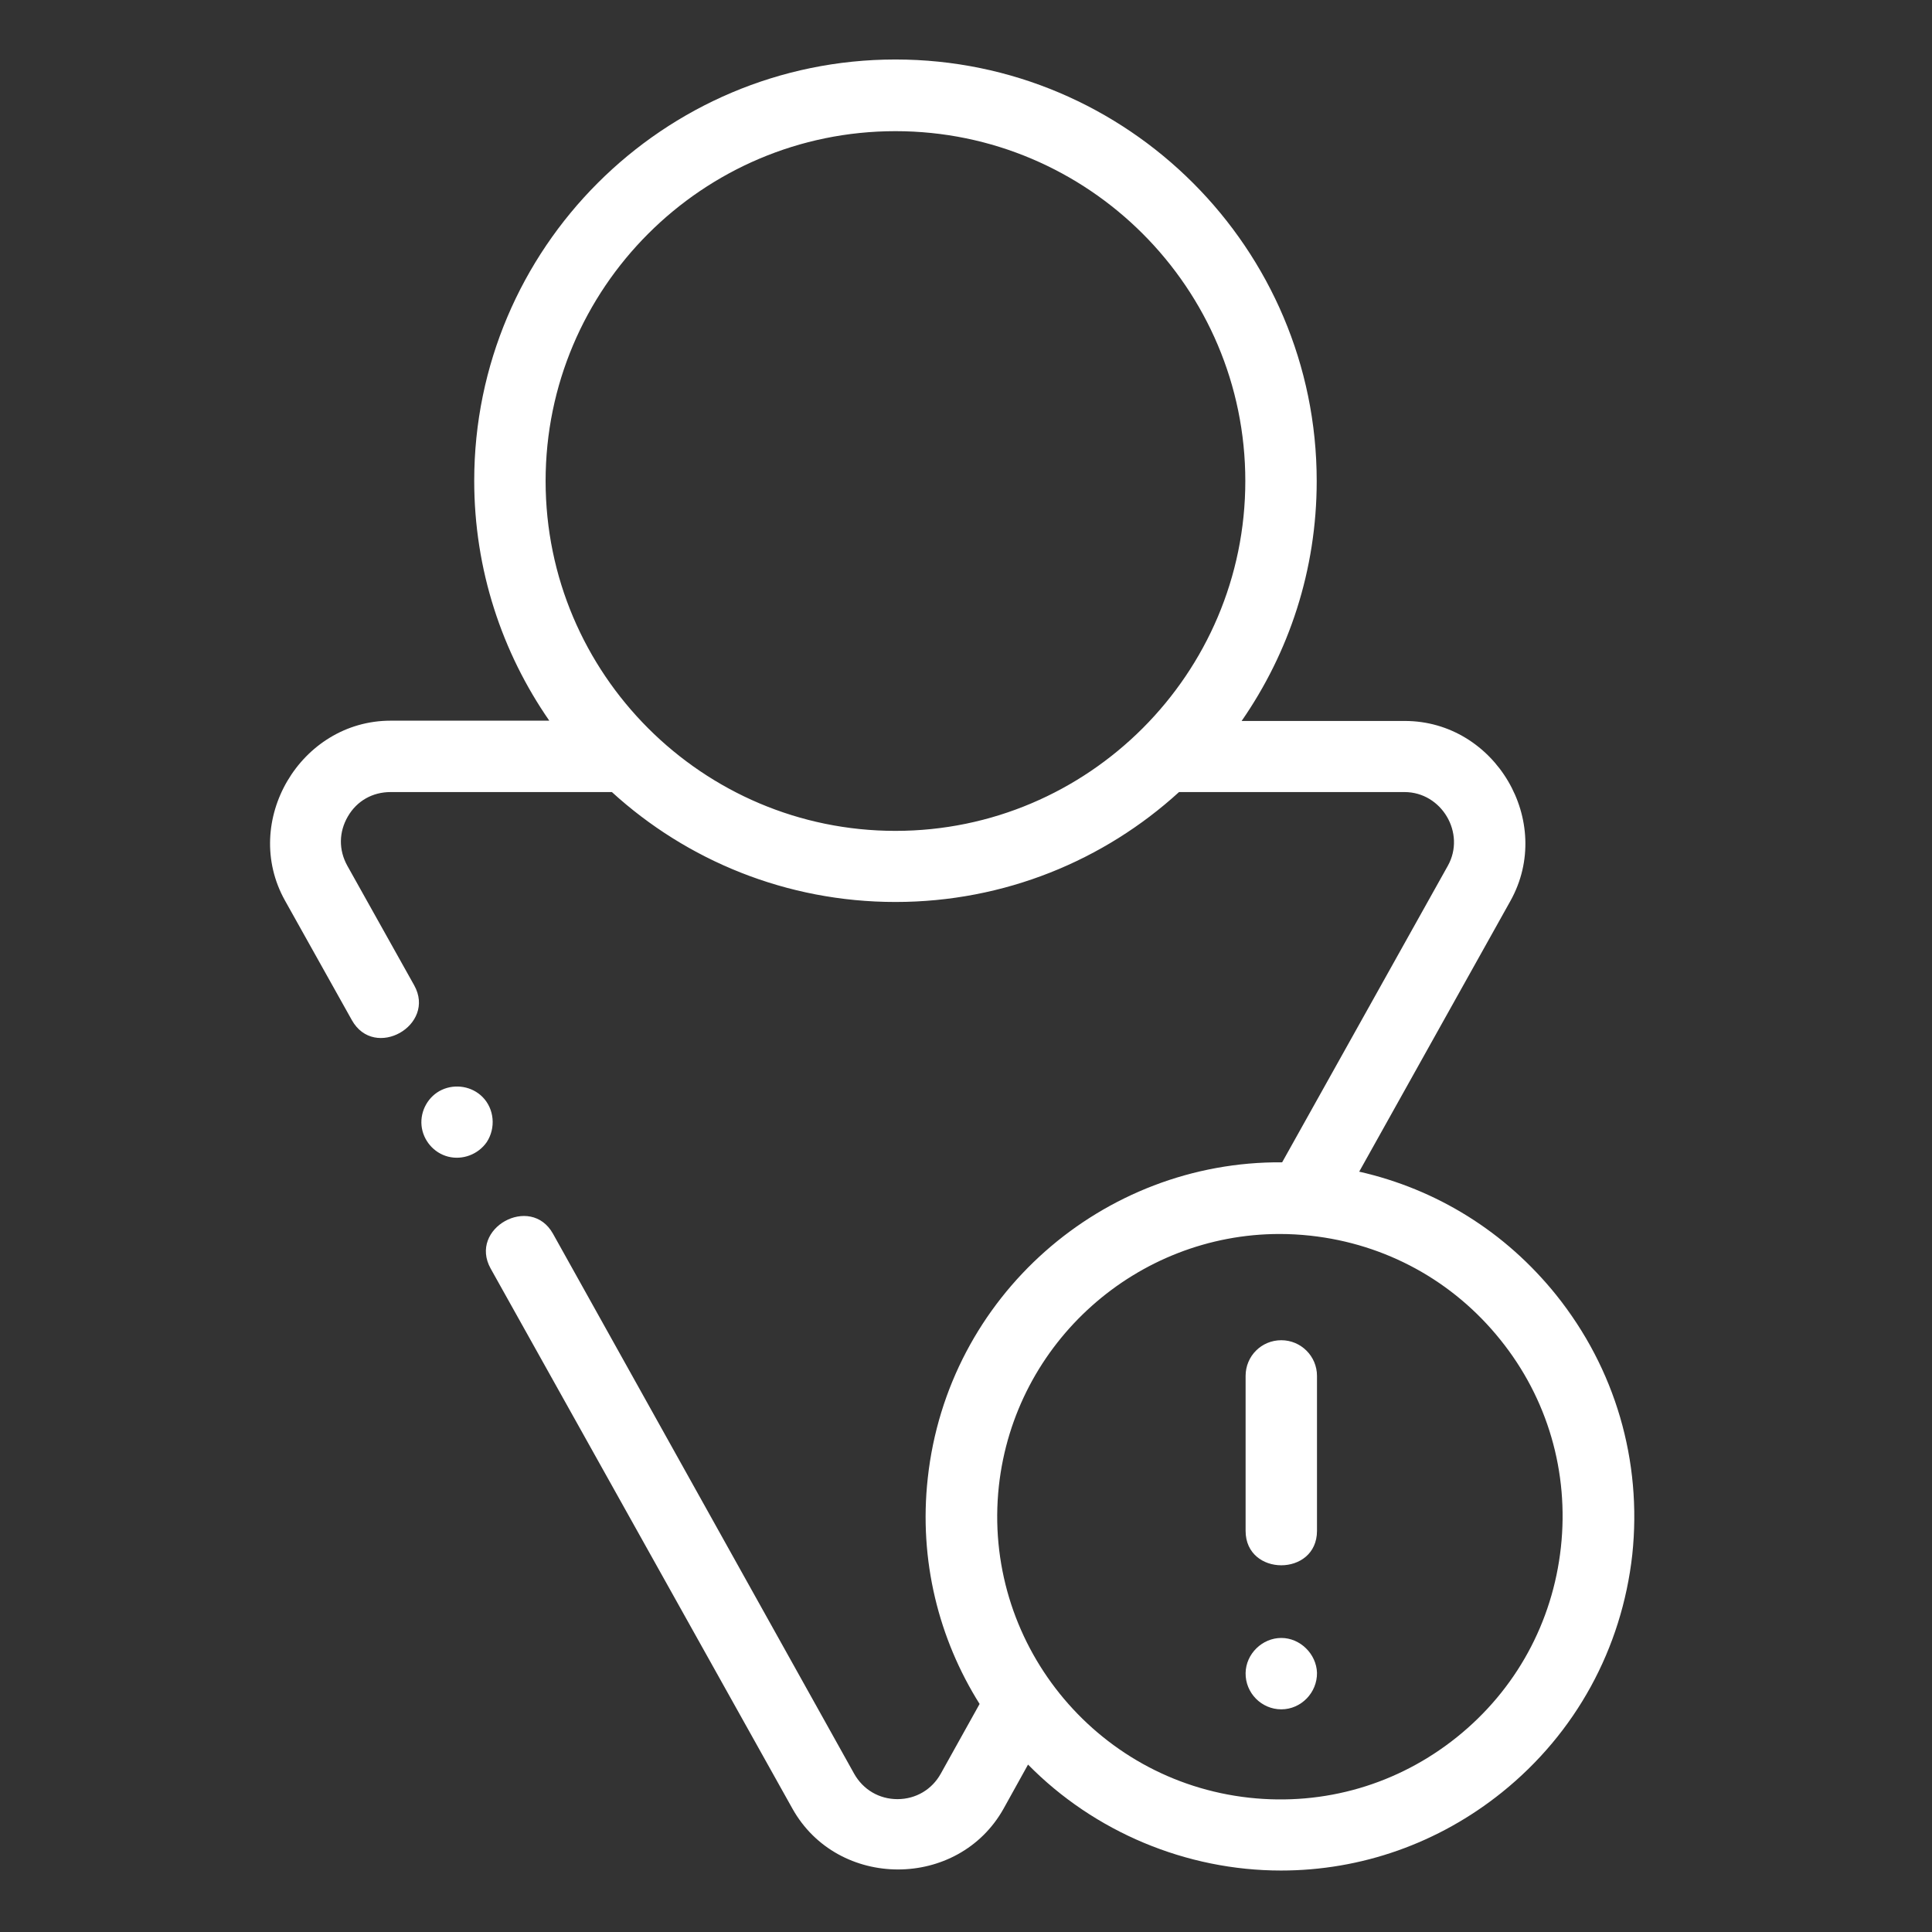 <?xml version="1.0" encoding="utf-8"?>
<!-- Generator: Adobe Illustrator 24.1.0, SVG Export Plug-In . SVG Version: 6.00 Build 0)  -->
<svg version="1.1" id="Слой_1" xmlns="http://www.w3.org/2000/svg" xmlns:xlink="http://www.w3.org/1999/xlink" x="0px" y="0px"
	 viewBox="0 0 682 682" style="enable-background:new 0 0 682 682;" xml:space="preserve">
<rect x="0" y="0" width="682" height="682" fill="#333333" stroke="none"/>
<style type="text/css">
	.st0{fill:#FFFFFF;}
</style>
<path class="st0" d="M549.3,457.1c-17.8-22.2-42.1-37.3-69.5-43.5l53.4-95.6c15.6-28-5.4-63.5-37.3-63.5h-57.6
	c16.7-24.1,26.5-53.2,26.5-84.7c0-82-66.7-148.8-148.7-148.8S167.4,87.7,167.4,169.7c0,31.4,9.8,60.6,26.5,84.7h-56
	c-31.9,0-52.9,35.6-37.3,63.5l23.6,42.2c8,14.3,29.9,1.8,22-12.3l-23.6-42.2c-3.1-5.6-3-11.9,0.2-17.4c3.2-5.5,8.7-8.6,15.1-8.6H216
	c26.4,24.1,61.6,38.8,100.1,38.8c38.5,0,73.7-14.7,100.1-38.8h79.6c13.1,0,21.7,14.5,15.3,26l-58.5,104.7
	c-63.3-0.5-118.1,47.2-125.1,111.5c-3.2,29,3.9,56.8,18.3,79.7l-13.7,24.6c-3.1,5.6-8.8,9-15.3,9c-6.4,0-12.1-3.3-15.3-9
	L195.2,435.5c-7.9-14.1-29.9-1.9-22,12.3l106.5,190.6c16,28.7,58.6,28.7,74.6,0l8.6-15.5c23.4,23.8,55.9,37.4,89.3,37.4
	c28.3,0,55.6-9.6,78-27.6c26-20.9,42.3-50.7,46-83.9C579.7,515.7,570.2,483.1,549.3,457.1C531.5,434.9,570.2,483.1,549.3,457.1z
	 M316.1,293.3c-68.1,0-123.5-55.4-123.5-123.5c0-68.1,55.4-123.5,123.5-123.5c68.1,0,123.5,55.4,123.5,123.5
	C439.6,237.8,384.2,293.3,316.1,293.3z M551,546.2c-2.9,26.5-15.9,50.3-36.7,67c-20.8,16.7-46.8,24.3-73.3,21.4
	c-54.7-6-94.3-55.3-88.4-110c5.6-51,48.9-89,99.1-89c3.6,0,7.2,0.2,10.9,0.6c26.5,2.9,50.3,15.9,67,36.7
	C546.3,493.6,553.9,519.7,551,546.2z"/>
<path class="st0" d="M452.3,473.1c-7,0-12.6,5.6-12.6,12.6v54.7c0,16.2,25.2,16.2,25.2,0v-54.7C464.9,478.7,459.2,473.1,452.3,473.1
	z"/>
<path class="st0" d="M452.3,578.2c-6.7,0-12.5,5.6-12.6,12.4c-0.1,7,5.6,12.8,12.6,12.8c7,0,12.7-5.9,12.6-12.9
	C464.7,583.9,459,578.2,452.3,578.2z"/>
<path class="st0" d="M170.3,387.2c-3.7-3.7-9.5-4.7-14.3-2.5c-4.8,2.2-7.7,7.4-7.2,12.6c0.5,5.2,4.3,9.7,9.4,11
	c5.1,1.3,10.6-0.8,13.6-5.1C175.1,398.2,174.5,391.4,170.3,387.2C167.9,384.8,172.6,389.5,170.3,387.2z"/>
</svg>
